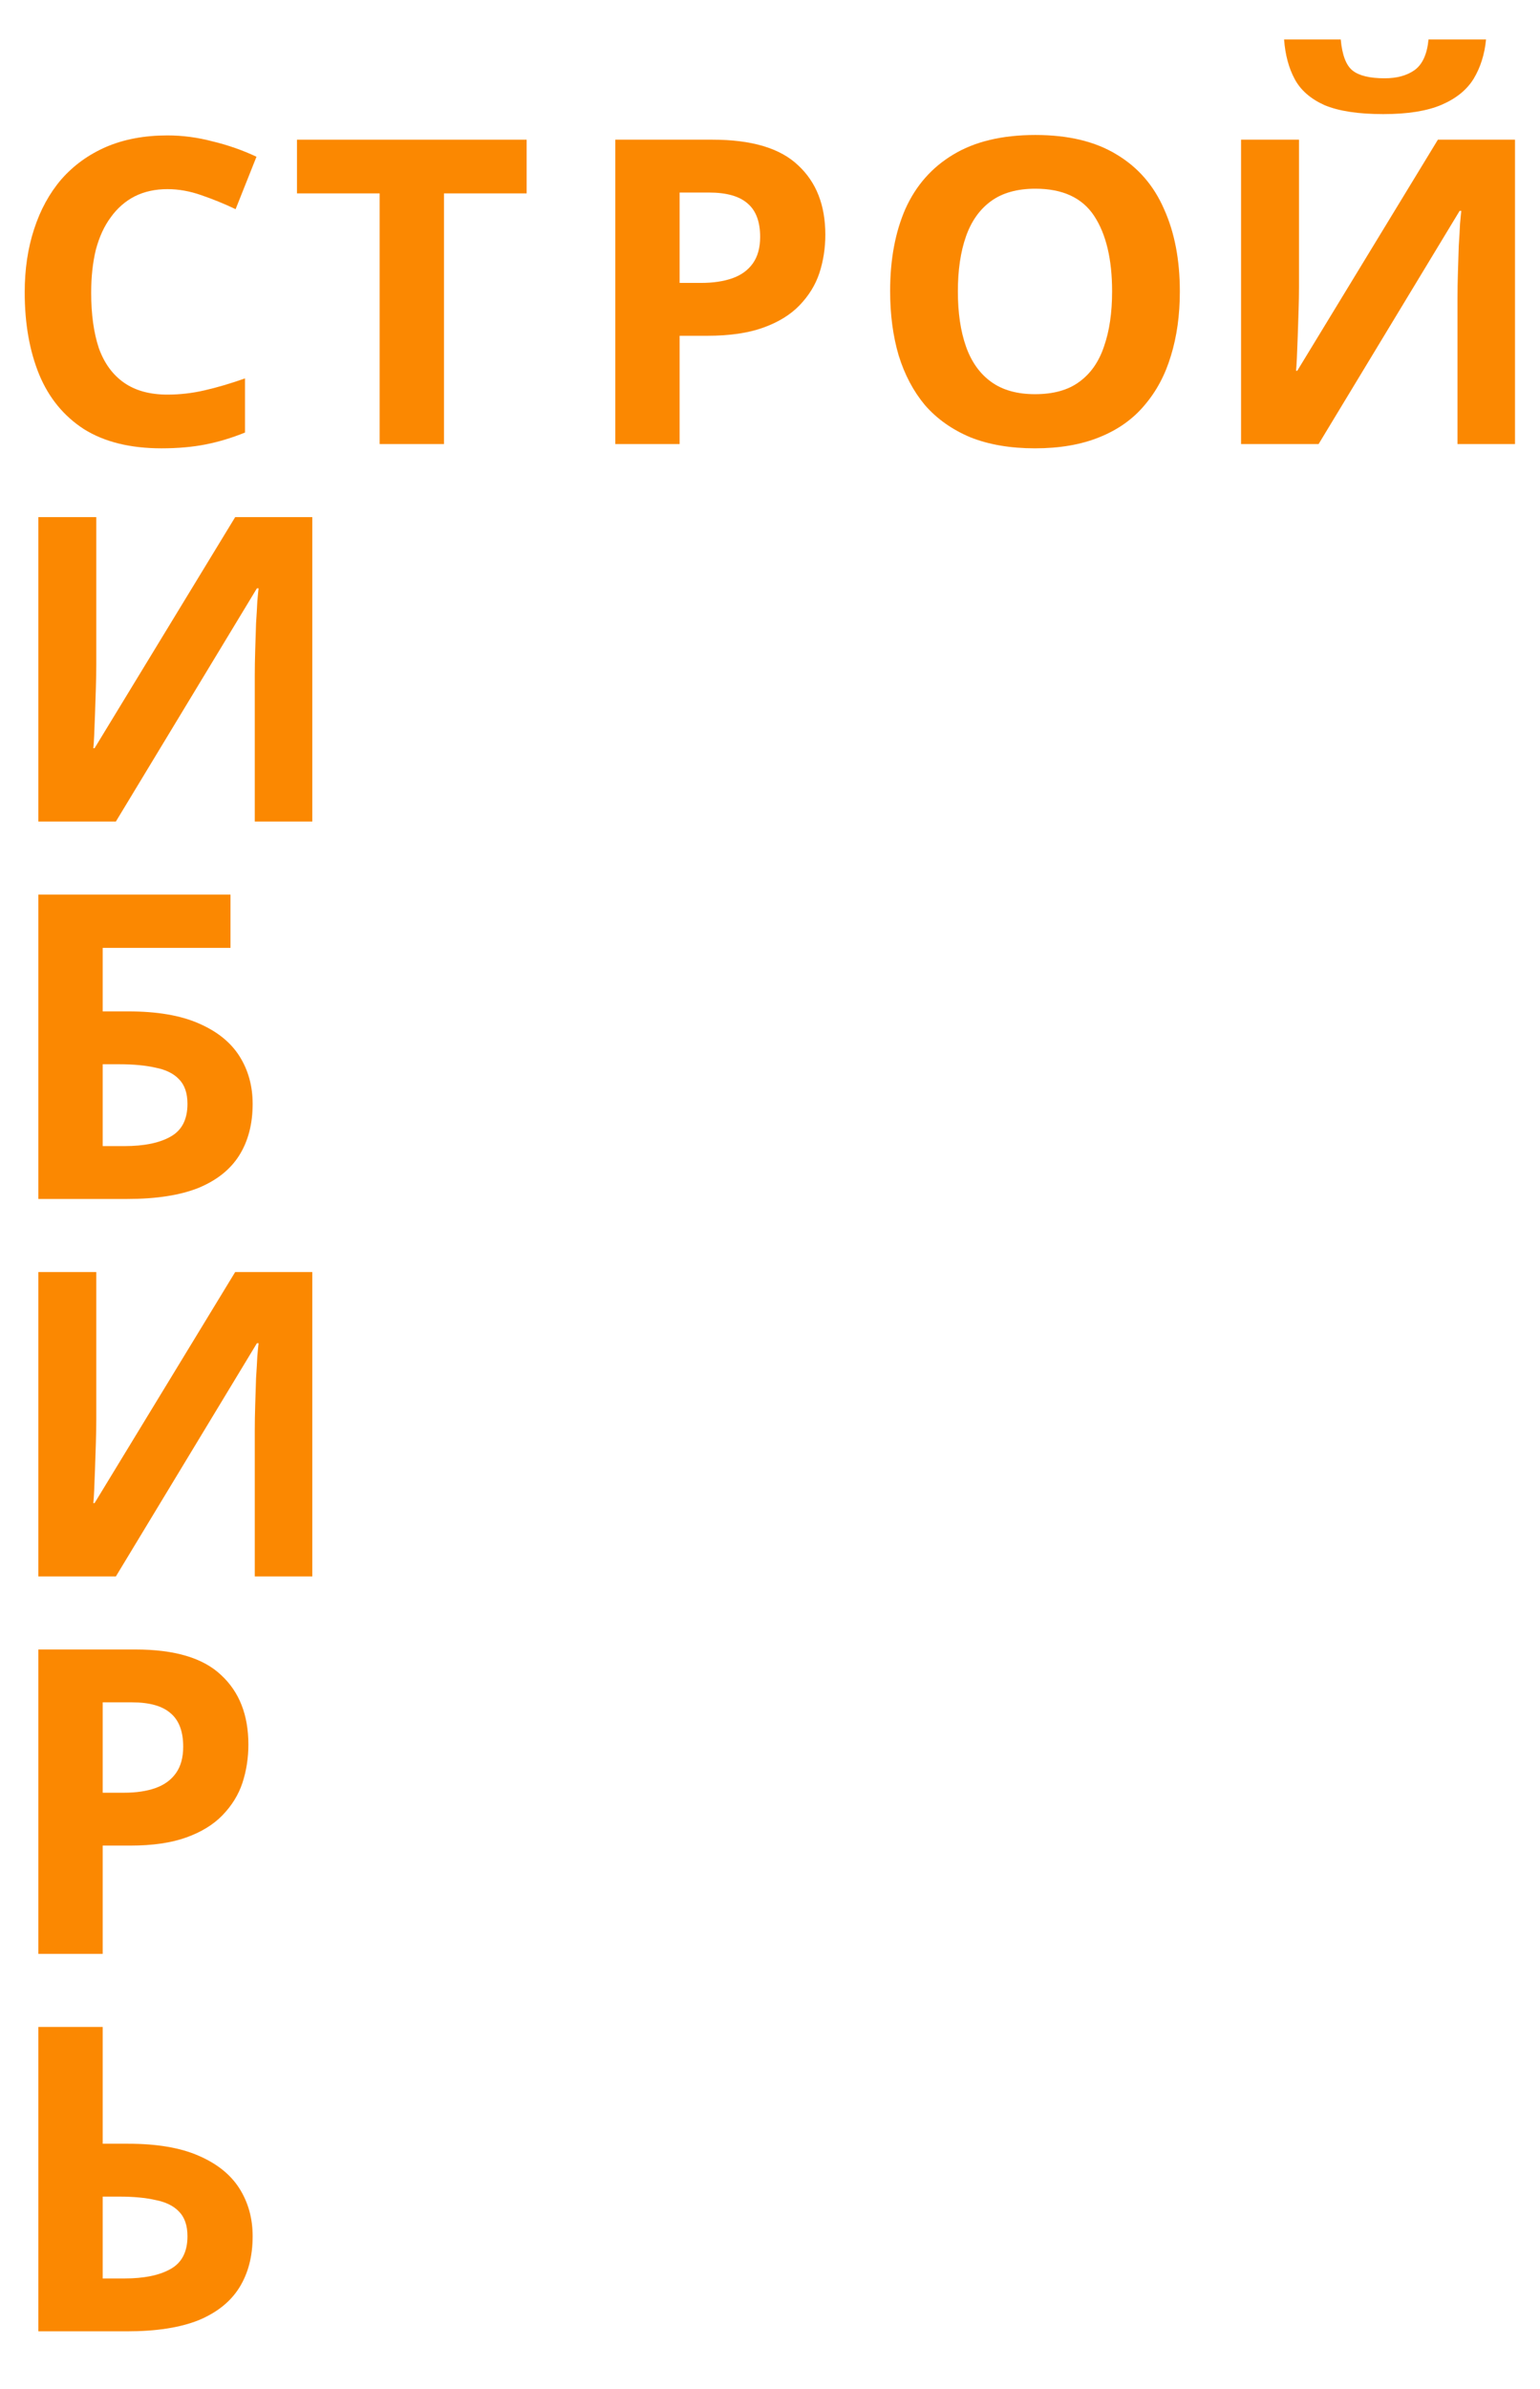 <?xml version="1.0" encoding="UTF-8"?> <svg xmlns="http://www.w3.org/2000/svg" width="347" height="538" viewBox="0 0 347 538" fill="none"> <g filter="url(#filter0_d_2_21)"> <path d="M37.728 38.592C34.976 38.592 32.512 39.136 30.336 40.224C28.224 41.312 26.432 42.88 24.96 44.928C23.488 46.912 22.368 49.344 21.6 52.224C20.896 55.104 20.544 58.336 20.544 61.92C20.544 66.784 21.12 70.944 22.272 74.4C23.488 77.792 25.376 80.384 27.936 82.176C30.496 83.968 33.76 84.864 37.728 84.864C40.544 84.864 43.328 84.544 46.08 83.904C48.896 83.264 51.936 82.368 55.2 81.216V93.408C52.192 94.624 49.216 95.52 46.272 96.096C43.328 96.672 40.032 96.96 36.384 96.96C29.344 96.96 23.52 95.52 18.912 92.64C14.368 89.696 11.008 85.6 8.832 80.352C6.656 75.04 5.568 68.864 5.568 61.824C5.568 56.64 6.272 51.904 7.68 47.616C9.088 43.264 11.136 39.52 13.824 36.384C16.576 33.248 19.936 30.816 23.904 29.088C27.936 27.36 32.544 26.496 37.728 26.496C41.12 26.496 44.512 26.944 47.904 27.84C51.36 28.672 54.656 29.824 57.792 31.296L53.088 43.104C50.528 41.888 47.936 40.832 45.312 39.936C42.752 39.04 40.224 38.592 37.728 38.592Z" fill="#FB8801"></path> </g> <g filter="url(#filter1_d_2_21)"> <path d="M100.04 96H85.544V39.552H66.92V27.456H118.664V39.552H100.04V96Z" fill="#FB8801"></path> </g> <g filter="url(#filter2_d_2_21)"> <path d="M160.528 27.456C169.36 27.456 175.792 29.376 179.824 33.216C183.92 36.992 185.968 42.208 185.968 48.864C185.968 51.872 185.52 54.752 184.624 57.504C183.728 60.192 182.224 62.624 180.112 64.8C178.064 66.912 175.344 68.576 171.952 69.792C168.56 71.008 164.368 71.616 159.376 71.616H153.136V96H138.64V27.456H160.528ZM159.76 39.36H153.136V59.712H157.936C160.688 59.712 163.056 59.36 165.04 58.656C167.024 57.952 168.56 56.832 169.648 55.296C170.736 53.76 171.28 51.776 171.28 49.344C171.28 45.952 170.352 43.456 168.496 41.856C166.64 40.192 163.728 39.36 159.76 39.36Z" fill="#FB8801"></path> </g> <g filter="url(#filter3_d_2_21)"> <path d="M265.848 61.632C265.848 66.944 265.176 71.776 263.832 76.128C262.552 80.416 260.568 84.128 257.88 87.264C255.256 90.4 251.864 92.8 247.704 94.464C243.608 96.128 238.776 96.96 233.208 96.96C227.64 96.96 222.776 96.128 218.616 94.464C214.52 92.736 211.128 90.336 208.44 87.264C205.816 84.128 203.832 80.384 202.488 76.032C201.208 71.68 200.568 66.848 200.568 61.536C200.568 54.432 201.72 48.256 204.024 43.008C206.392 37.76 209.976 33.696 214.776 30.816C219.64 27.872 225.816 26.4 233.304 26.4C240.728 26.4 246.84 27.872 251.64 30.816C256.44 33.696 259.992 37.792 262.296 43.104C264.664 48.352 265.848 54.528 265.848 61.632ZM215.832 61.632C215.832 66.432 216.44 70.56 217.656 74.016C218.872 77.472 220.76 80.128 223.32 81.984C225.88 83.84 229.176 84.768 233.208 84.768C237.368 84.768 240.696 83.84 243.192 81.984C245.752 80.128 247.608 77.472 248.76 74.016C249.976 70.56 250.584 66.432 250.584 61.632C250.584 54.4 249.24 48.736 246.552 44.64C243.864 40.544 239.448 38.496 233.304 38.496C229.208 38.496 225.88 39.424 223.32 41.28C220.76 43.136 218.872 45.792 217.656 49.248C216.44 52.704 215.832 56.832 215.832 61.632Z" fill="#FB8801"></path> </g> <g filter="url(#filter4_d_2_21)"> <path d="M334.84 4.896C334.52 8.224 333.592 11.168 332.056 13.728C330.52 16.224 328.12 18.176 324.856 19.584C321.592 20.992 317.208 21.696 311.704 21.696C306.072 21.696 301.656 21.024 298.456 19.68C295.32 18.272 293.08 16.32 291.736 13.824C290.392 11.328 289.592 8.352 289.336 4.896H302.104C302.424 8.416 303.32 10.752 304.792 11.904C306.264 13.056 308.664 13.632 311.992 13.632C314.744 13.632 316.984 13.024 318.712 11.808C320.504 10.528 321.56 8.224 321.88 4.896H334.84ZM279.64 27.456H292.696V60.576C292.696 62.176 292.664 63.968 292.6 65.952C292.536 67.936 292.472 69.888 292.408 71.808C292.344 73.664 292.28 75.296 292.216 76.704C292.152 78.048 292.088 78.976 292.024 79.488H292.312L323.992 27.456H341.368V96H328.408V63.072C328.408 61.344 328.44 59.456 328.504 57.408C328.568 55.296 328.632 53.28 328.696 51.36C328.824 49.44 328.92 47.776 328.984 46.368C329.112 44.896 329.208 43.936 329.272 43.488H328.888L297.112 96H279.64V27.456Z" fill="#FB8801"></path> </g> <g filter="url(#filter5_d_2_21)"> <path d="M8.64 112.456H21.696V145.576C21.696 147.176 21.664 148.968 21.6 150.952C21.536 152.936 21.472 154.888 21.408 156.808C21.344 158.664 21.28 160.296 21.216 161.704C21.152 163.048 21.088 163.976 21.024 164.488H21.312L52.992 112.456H70.368V181H57.408V148.072C57.408 146.344 57.44 144.456 57.504 142.408C57.568 140.296 57.632 138.28 57.696 136.36C57.824 134.44 57.92 132.776 57.984 131.368C58.112 129.896 58.208 128.936 58.272 128.488H57.888L26.112 181H8.64V112.456Z" fill="#FB8801"></path> </g> <g filter="url(#filter6_d_2_21)"> <path d="M8.64 266V197.456H51.936V209.456H23.136V223.76H28.896C35.36 223.76 40.64 224.656 44.736 226.448C48.896 228.24 51.968 230.704 53.952 233.84C55.936 236.976 56.928 240.56 56.928 244.592C56.928 249.072 55.936 252.912 53.952 256.112C51.968 259.312 48.896 261.776 44.736 263.504C40.576 265.168 35.2 266 28.608 266H8.64ZM28.032 254.096C32.448 254.096 35.904 253.392 38.4 251.984C40.96 250.576 42.24 248.112 42.24 244.592C42.24 242.16 41.6 240.304 40.32 239.024C39.104 237.744 37.344 236.88 35.04 236.432C32.8 235.92 30.08 235.664 26.88 235.664H23.136V254.096H28.032Z" fill="#FB8801"></path> </g> <g filter="url(#filter7_d_2_21)"> <path d="M8.64 282.456H21.696V315.576C21.696 317.176 21.664 318.968 21.6 320.952C21.536 322.936 21.472 324.888 21.408 326.808C21.344 328.664 21.28 330.296 21.216 331.704C21.152 333.048 21.088 333.976 21.024 334.488H21.312L52.992 282.456H70.368V351H57.408V318.072C57.408 316.344 57.44 314.456 57.504 312.408C57.568 310.296 57.632 308.28 57.696 306.36C57.824 304.44 57.92 302.776 57.984 301.368C58.112 299.896 58.208 298.936 58.272 298.488H57.888L26.112 351H8.64V282.456Z" fill="#FB8801"></path> </g> <g filter="url(#filter8_d_2_21)"> <path d="M30.528 367.456C39.36 367.456 45.792 369.376 49.824 373.216C53.92 376.992 55.968 382.208 55.968 388.864C55.968 391.872 55.52 394.752 54.624 397.504C53.728 400.192 52.224 402.624 50.112 404.8C48.064 406.912 45.344 408.576 41.952 409.792C38.56 411.008 34.368 411.616 29.376 411.616H23.136V436H8.64V367.456H30.528ZM29.76 379.36H23.136V399.712H27.936C30.688 399.712 33.056 399.36 35.04 398.656C37.024 397.952 38.56 396.832 39.648 395.296C40.736 393.76 41.28 391.776 41.28 389.344C41.28 385.952 40.352 383.456 38.496 381.856C36.64 380.192 33.728 379.36 29.76 379.36Z" fill="#FB8801"></path> </g> <g filter="url(#filter9_d_2_21)"> <path d="M8.64 521V452.456H23.136V478.76H28.896C35.36 478.76 40.64 479.656 44.736 481.448C48.896 483.24 51.968 485.704 53.952 488.84C55.936 491.976 56.928 495.56 56.928 499.592C56.928 504.072 55.936 507.912 53.952 511.112C51.968 514.312 48.896 516.776 44.736 518.504C40.576 520.168 35.2 521 28.608 521H8.64ZM28.032 509.096C32.448 509.096 35.904 508.392 38.4 506.984C40.96 505.576 42.24 503.112 42.24 499.592C42.24 497.16 41.6 495.304 40.32 494.024C39.104 492.744 37.344 491.88 35.04 491.432C32.8 490.92 30.08 490.664 26.88 490.664H23.136V509.096H28.032Z" fill="#FB8801"></path> </g> <defs> <filter id="filter0_d_2_21" x="1.568" y="26.496" width="60.224" height="78.464" filterUnits="userSpaceOnUse" color-interpolation-filters="sRGB"> <feFlood flood-opacity="0" result="BackgroundImageFix"></feFlood> <feColorMatrix in="SourceAlpha" type="matrix" values="0 0 0 0 0 0 0 0 0 0 0 0 0 0 0 0 0 0 127 0" result="hardAlpha"></feColorMatrix> <feOffset dy="4"></feOffset> <feGaussianBlur stdDeviation="2"></feGaussianBlur> <feComposite in2="hardAlpha" operator="out"></feComposite> <feColorMatrix type="matrix" values="0 0 0 0 0 0 0 0 0 0 0 0 0 0 0 0 0 0 0.25 0"></feColorMatrix> <feBlend mode="normal" in2="BackgroundImageFix" result="effect1_dropShadow_2_21"></feBlend> <feBlend mode="normal" in="SourceGraphic" in2="effect1_dropShadow_2_21" result="shape"></feBlend> </filter> <filter id="filter1_d_2_21" x="62.92" y="27.456" width="59.744" height="76.544" filterUnits="userSpaceOnUse" color-interpolation-filters="sRGB"> <feFlood flood-opacity="0" result="BackgroundImageFix"></feFlood> <feColorMatrix in="SourceAlpha" type="matrix" values="0 0 0 0 0 0 0 0 0 0 0 0 0 0 0 0 0 0 127 0" result="hardAlpha"></feColorMatrix> <feOffset dy="4"></feOffset> <feGaussianBlur stdDeviation="2"></feGaussianBlur> <feComposite in2="hardAlpha" operator="out"></feComposite> <feColorMatrix type="matrix" values="0 0 0 0 0 0 0 0 0 0 0 0 0 0 0 0 0 0 0.25 0"></feColorMatrix> <feBlend mode="normal" in2="BackgroundImageFix" result="effect1_dropShadow_2_21"></feBlend> <feBlend mode="normal" in="SourceGraphic" in2="effect1_dropShadow_2_21" result="shape"></feBlend> </filter> <filter id="filter2_d_2_21" x="134.64" y="27.456" width="55.328" height="76.544" filterUnits="userSpaceOnUse" color-interpolation-filters="sRGB"> <feFlood flood-opacity="0" result="BackgroundImageFix"></feFlood> <feColorMatrix in="SourceAlpha" type="matrix" values="0 0 0 0 0 0 0 0 0 0 0 0 0 0 0 0 0 0 127 0" result="hardAlpha"></feColorMatrix> <feOffset dy="4"></feOffset> <feGaussianBlur stdDeviation="2"></feGaussianBlur> <feComposite in2="hardAlpha" operator="out"></feComposite> <feColorMatrix type="matrix" values="0 0 0 0 0 0 0 0 0 0 0 0 0 0 0 0 0 0 0.25 0"></feColorMatrix> <feBlend mode="normal" in2="BackgroundImageFix" result="effect1_dropShadow_2_21"></feBlend> <feBlend mode="normal" in="SourceGraphic" in2="effect1_dropShadow_2_21" result="shape"></feBlend> </filter> <filter id="filter3_d_2_21" x="196.568" y="26.4" width="73.28" height="78.56" filterUnits="userSpaceOnUse" color-interpolation-filters="sRGB"> <feFlood flood-opacity="0" result="BackgroundImageFix"></feFlood> <feColorMatrix in="SourceAlpha" type="matrix" values="0 0 0 0 0 0 0 0 0 0 0 0 0 0 0 0 0 0 127 0" result="hardAlpha"></feColorMatrix> <feOffset dy="4"></feOffset> <feGaussianBlur stdDeviation="2"></feGaussianBlur> <feComposite in2="hardAlpha" operator="out"></feComposite> <feColorMatrix type="matrix" values="0 0 0 0 0 0 0 0 0 0 0 0 0 0 0 0 0 0 0.25 0"></feColorMatrix> <feBlend mode="normal" in2="BackgroundImageFix" result="effect1_dropShadow_2_21"></feBlend> <feBlend mode="normal" in="SourceGraphic" in2="effect1_dropShadow_2_21" result="shape"></feBlend> </filter> <filter id="filter4_d_2_21" x="275.64" y="4.896" width="69.728" height="99.104" filterUnits="userSpaceOnUse" color-interpolation-filters="sRGB"> <feFlood flood-opacity="0" result="BackgroundImageFix"></feFlood> <feColorMatrix in="SourceAlpha" type="matrix" values="0 0 0 0 0 0 0 0 0 0 0 0 0 0 0 0 0 0 127 0" result="hardAlpha"></feColorMatrix> <feOffset dy="4"></feOffset> <feGaussianBlur stdDeviation="2"></feGaussianBlur> <feComposite in2="hardAlpha" operator="out"></feComposite> <feColorMatrix type="matrix" values="0 0 0 0 0 0 0 0 0 0 0 0 0 0 0 0 0 0 0.25 0"></feColorMatrix> <feBlend mode="normal" in2="BackgroundImageFix" result="effect1_dropShadow_2_21"></feBlend> <feBlend mode="normal" in="SourceGraphic" in2="effect1_dropShadow_2_21" result="shape"></feBlend> </filter> <filter id="filter5_d_2_21" x="4.64" y="112.456" width="69.728" height="76.544" filterUnits="userSpaceOnUse" color-interpolation-filters="sRGB"> <feFlood flood-opacity="0" result="BackgroundImageFix"></feFlood> <feColorMatrix in="SourceAlpha" type="matrix" values="0 0 0 0 0 0 0 0 0 0 0 0 0 0 0 0 0 0 127 0" result="hardAlpha"></feColorMatrix> <feOffset dy="4"></feOffset> <feGaussianBlur stdDeviation="2"></feGaussianBlur> <feComposite in2="hardAlpha" operator="out"></feComposite> <feColorMatrix type="matrix" values="0 0 0 0 0 0 0 0 0 0 0 0 0 0 0 0 0 0 0.25 0"></feColorMatrix> <feBlend mode="normal" in2="BackgroundImageFix" result="effect1_dropShadow_2_21"></feBlend> <feBlend mode="normal" in="SourceGraphic" in2="effect1_dropShadow_2_21" result="shape"></feBlend> </filter> <filter id="filter6_d_2_21" x="4.64" y="197.456" width="56.288" height="76.544" filterUnits="userSpaceOnUse" color-interpolation-filters="sRGB"> <feFlood flood-opacity="0" result="BackgroundImageFix"></feFlood> <feColorMatrix in="SourceAlpha" type="matrix" values="0 0 0 0 0 0 0 0 0 0 0 0 0 0 0 0 0 0 127 0" result="hardAlpha"></feColorMatrix> <feOffset dy="4"></feOffset> <feGaussianBlur stdDeviation="2"></feGaussianBlur> <feComposite in2="hardAlpha" operator="out"></feComposite> <feColorMatrix type="matrix" values="0 0 0 0 0 0 0 0 0 0 0 0 0 0 0 0 0 0 0.25 0"></feColorMatrix> <feBlend mode="normal" in2="BackgroundImageFix" result="effect1_dropShadow_2_21"></feBlend> <feBlend mode="normal" in="SourceGraphic" in2="effect1_dropShadow_2_21" result="shape"></feBlend> </filter> <filter id="filter7_d_2_21" x="4.64" y="282.456" width="69.728" height="76.544" filterUnits="userSpaceOnUse" color-interpolation-filters="sRGB"> <feFlood flood-opacity="0" result="BackgroundImageFix"></feFlood> <feColorMatrix in="SourceAlpha" type="matrix" values="0 0 0 0 0 0 0 0 0 0 0 0 0 0 0 0 0 0 127 0" result="hardAlpha"></feColorMatrix> <feOffset dy="4"></feOffset> <feGaussianBlur stdDeviation="2"></feGaussianBlur> <feComposite in2="hardAlpha" operator="out"></feComposite> <feColorMatrix type="matrix" values="0 0 0 0 0 0 0 0 0 0 0 0 0 0 0 0 0 0 0.25 0"></feColorMatrix> <feBlend mode="normal" in2="BackgroundImageFix" result="effect1_dropShadow_2_21"></feBlend> <feBlend mode="normal" in="SourceGraphic" in2="effect1_dropShadow_2_21" result="shape"></feBlend> </filter> <filter id="filter8_d_2_21" x="4.64" y="367.456" width="55.328" height="76.544" filterUnits="userSpaceOnUse" color-interpolation-filters="sRGB"> <feFlood flood-opacity="0" result="BackgroundImageFix"></feFlood> <feColorMatrix in="SourceAlpha" type="matrix" values="0 0 0 0 0 0 0 0 0 0 0 0 0 0 0 0 0 0 127 0" result="hardAlpha"></feColorMatrix> <feOffset dy="4"></feOffset> <feGaussianBlur stdDeviation="2"></feGaussianBlur> <feComposite in2="hardAlpha" operator="out"></feComposite> <feColorMatrix type="matrix" values="0 0 0 0 0 0 0 0 0 0 0 0 0 0 0 0 0 0 0.25 0"></feColorMatrix> <feBlend mode="normal" in2="BackgroundImageFix" result="effect1_dropShadow_2_21"></feBlend> <feBlend mode="normal" in="SourceGraphic" in2="effect1_dropShadow_2_21" result="shape"></feBlend> </filter> <filter id="filter9_d_2_21" x="4.64" y="452.456" width="56.288" height="76.544" filterUnits="userSpaceOnUse" color-interpolation-filters="sRGB"> <feFlood flood-opacity="0" result="BackgroundImageFix"></feFlood> <feColorMatrix in="SourceAlpha" type="matrix" values="0 0 0 0 0 0 0 0 0 0 0 0 0 0 0 0 0 0 127 0" result="hardAlpha"></feColorMatrix> <feOffset dy="4"></feOffset> <feGaussianBlur stdDeviation="2"></feGaussianBlur> <feComposite in2="hardAlpha" operator="out"></feComposite> <feColorMatrix type="matrix" values="0 0 0 0 0 0 0 0 0 0 0 0 0 0 0 0 0 0 0.25 0"></feColorMatrix> <feBlend mode="normal" in2="BackgroundImageFix" result="effect1_dropShadow_2_21"></feBlend> <feBlend mode="normal" in="SourceGraphic" in2="effect1_dropShadow_2_21" result="shape"></feBlend> </filter> </defs> </svg> 